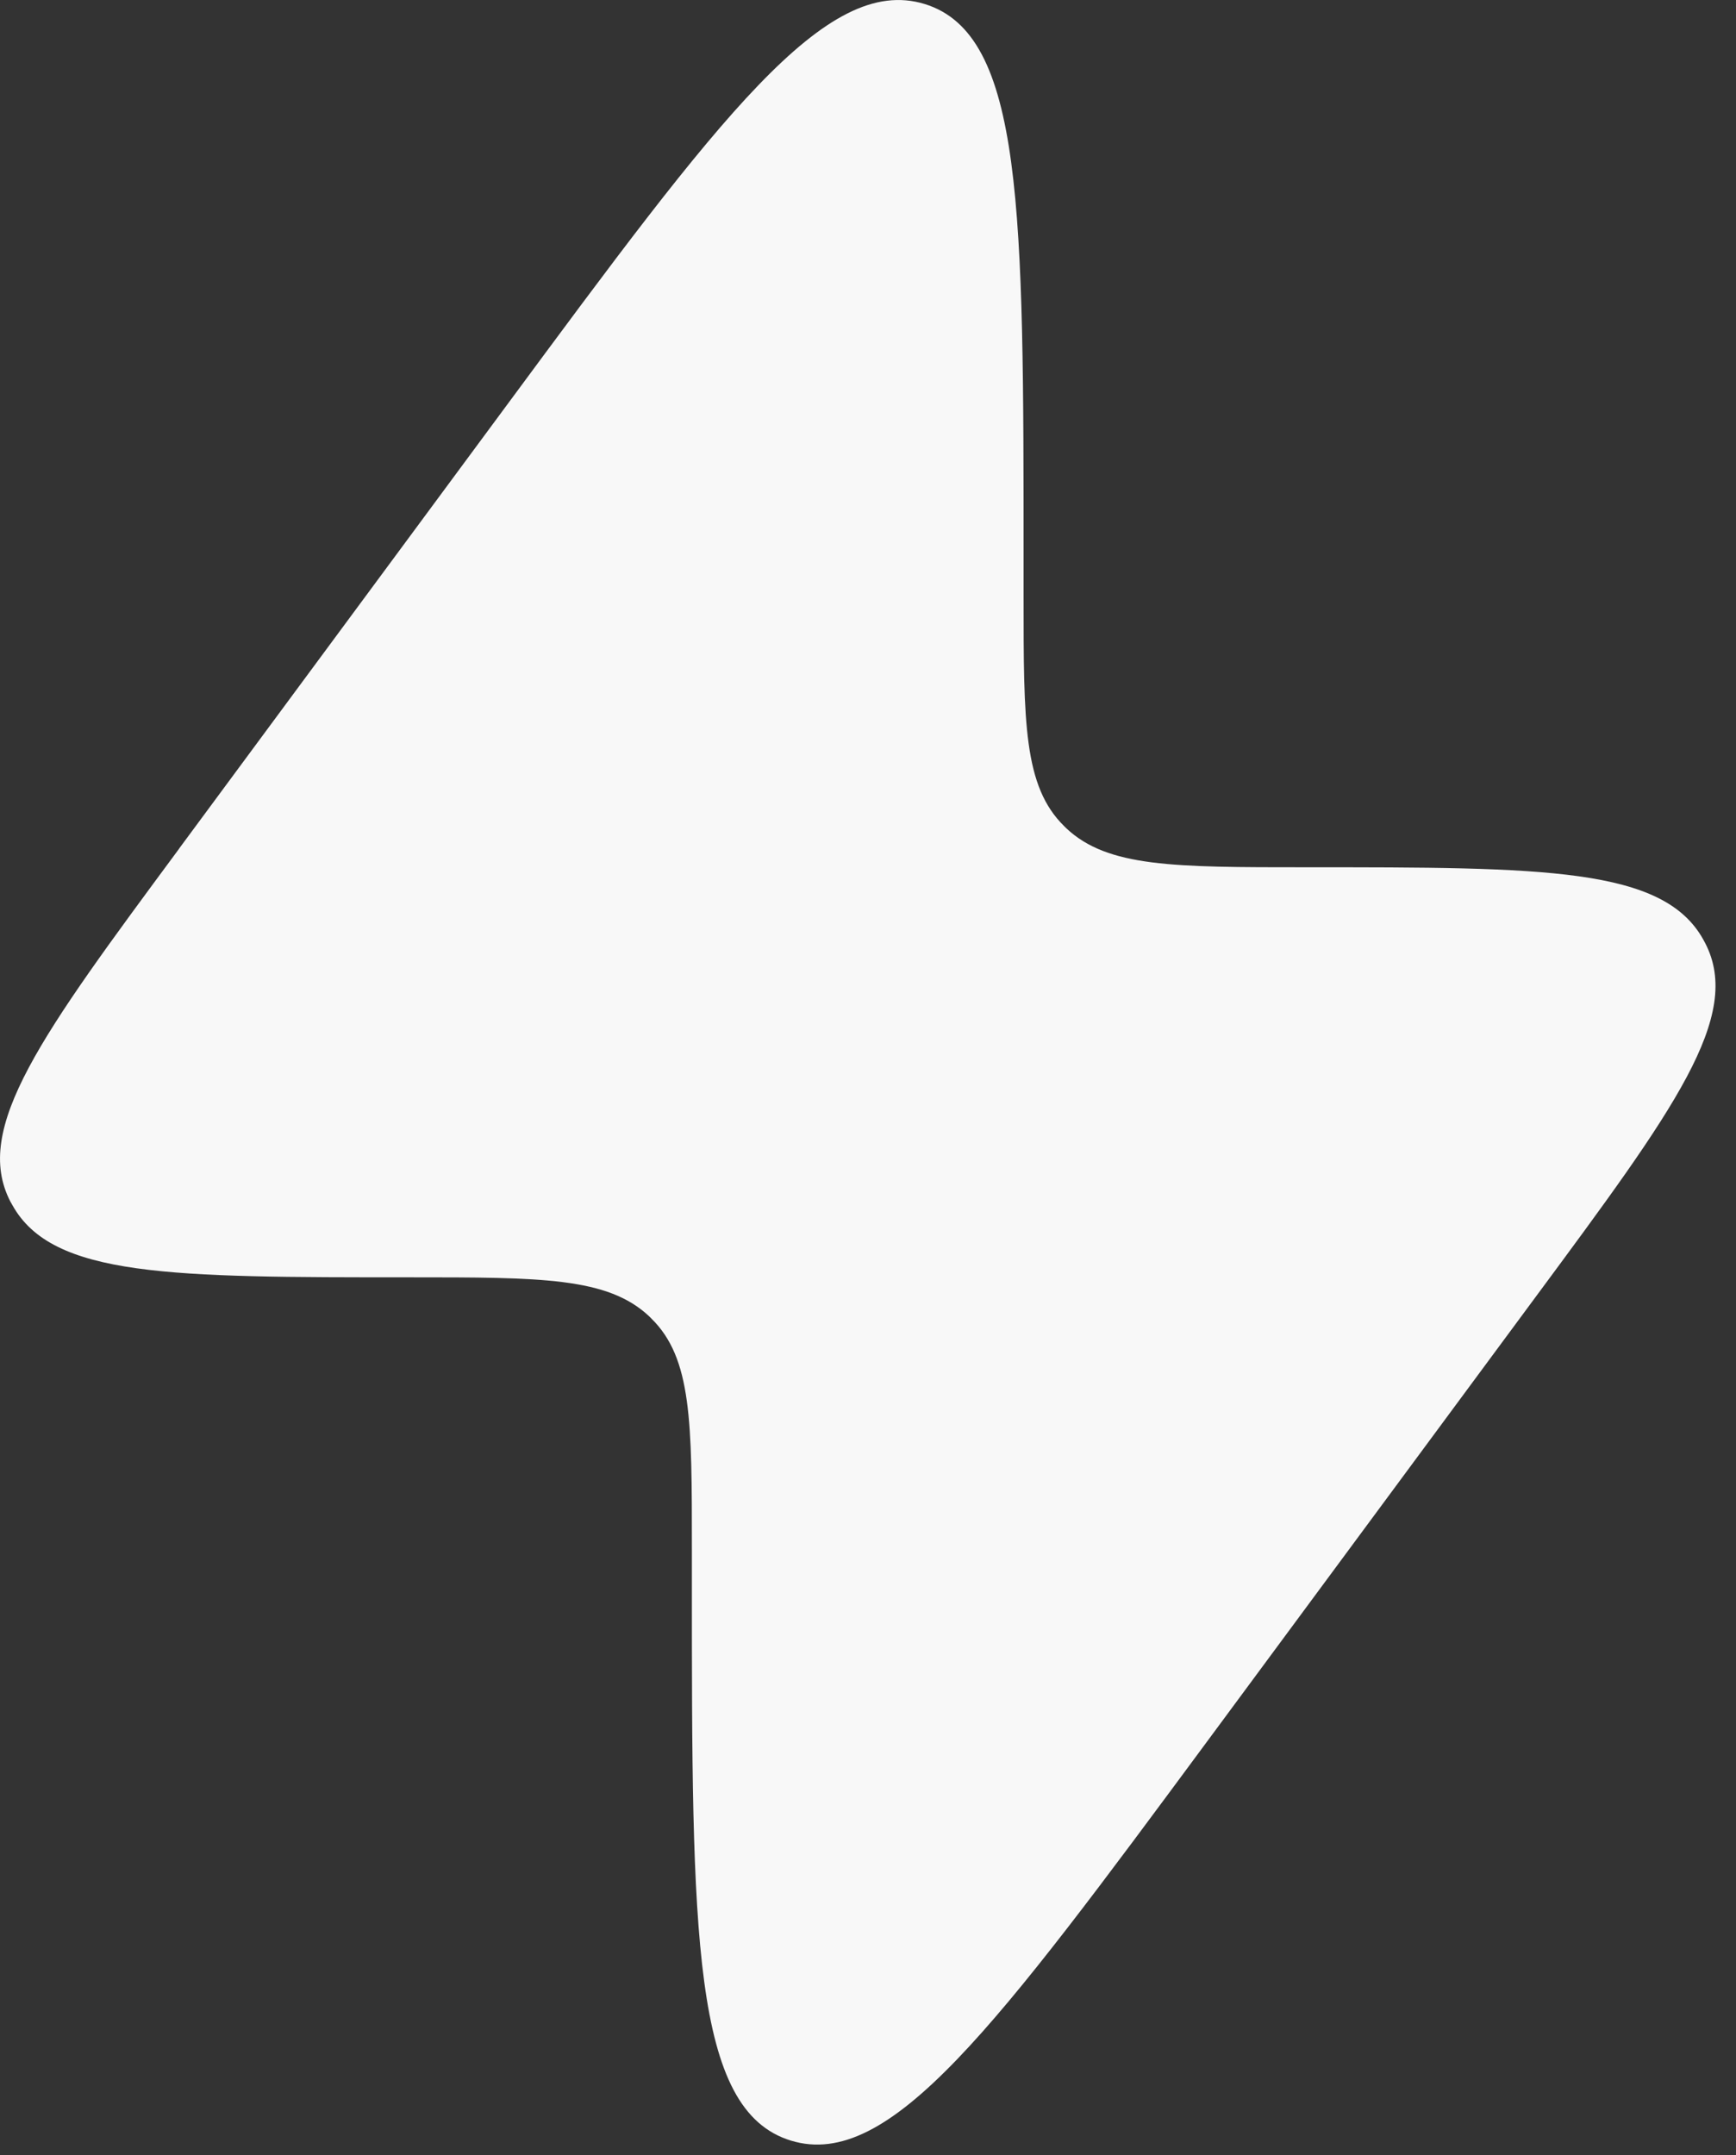 <?xml version="1.0" encoding="UTF-8"?> <svg xmlns="http://www.w3.org/2000/svg" width="29" height="36" viewBox="0 0 29 36" fill="none"><rect x="0" y="0" width="29" height="36" fill="#333333" stroke="none"/><path d="M2.992 14.174L8.476 6.754C12.02 1.958 13.793 -0.44 15.446 0.067C17.099 0.574 17.099 3.514 17.099 9.398V9.953C17.099 12.075 17.099 13.136 17.778 13.8L17.814 13.836C18.507 14.486 19.61 14.486 21.819 14.486C25.794 14.486 27.781 14.486 28.452 15.691L28.485 15.752C29.119 16.975 27.967 18.534 25.666 21.645L20.181 29.066C16.635 33.863 14.864 36.261 13.211 35.754C11.558 35.247 11.558 32.306 11.558 26.423V25.868C11.558 23.745 11.558 22.685 10.879 22.021L10.843 21.985C10.15 21.335 9.047 21.335 6.839 21.335C2.863 21.335 0.876 21.335 0.207 20.129L0.173 20.069C-0.461 18.845 0.69 17.289 2.992 14.176" fill="#F8F8F8"></path></svg> 